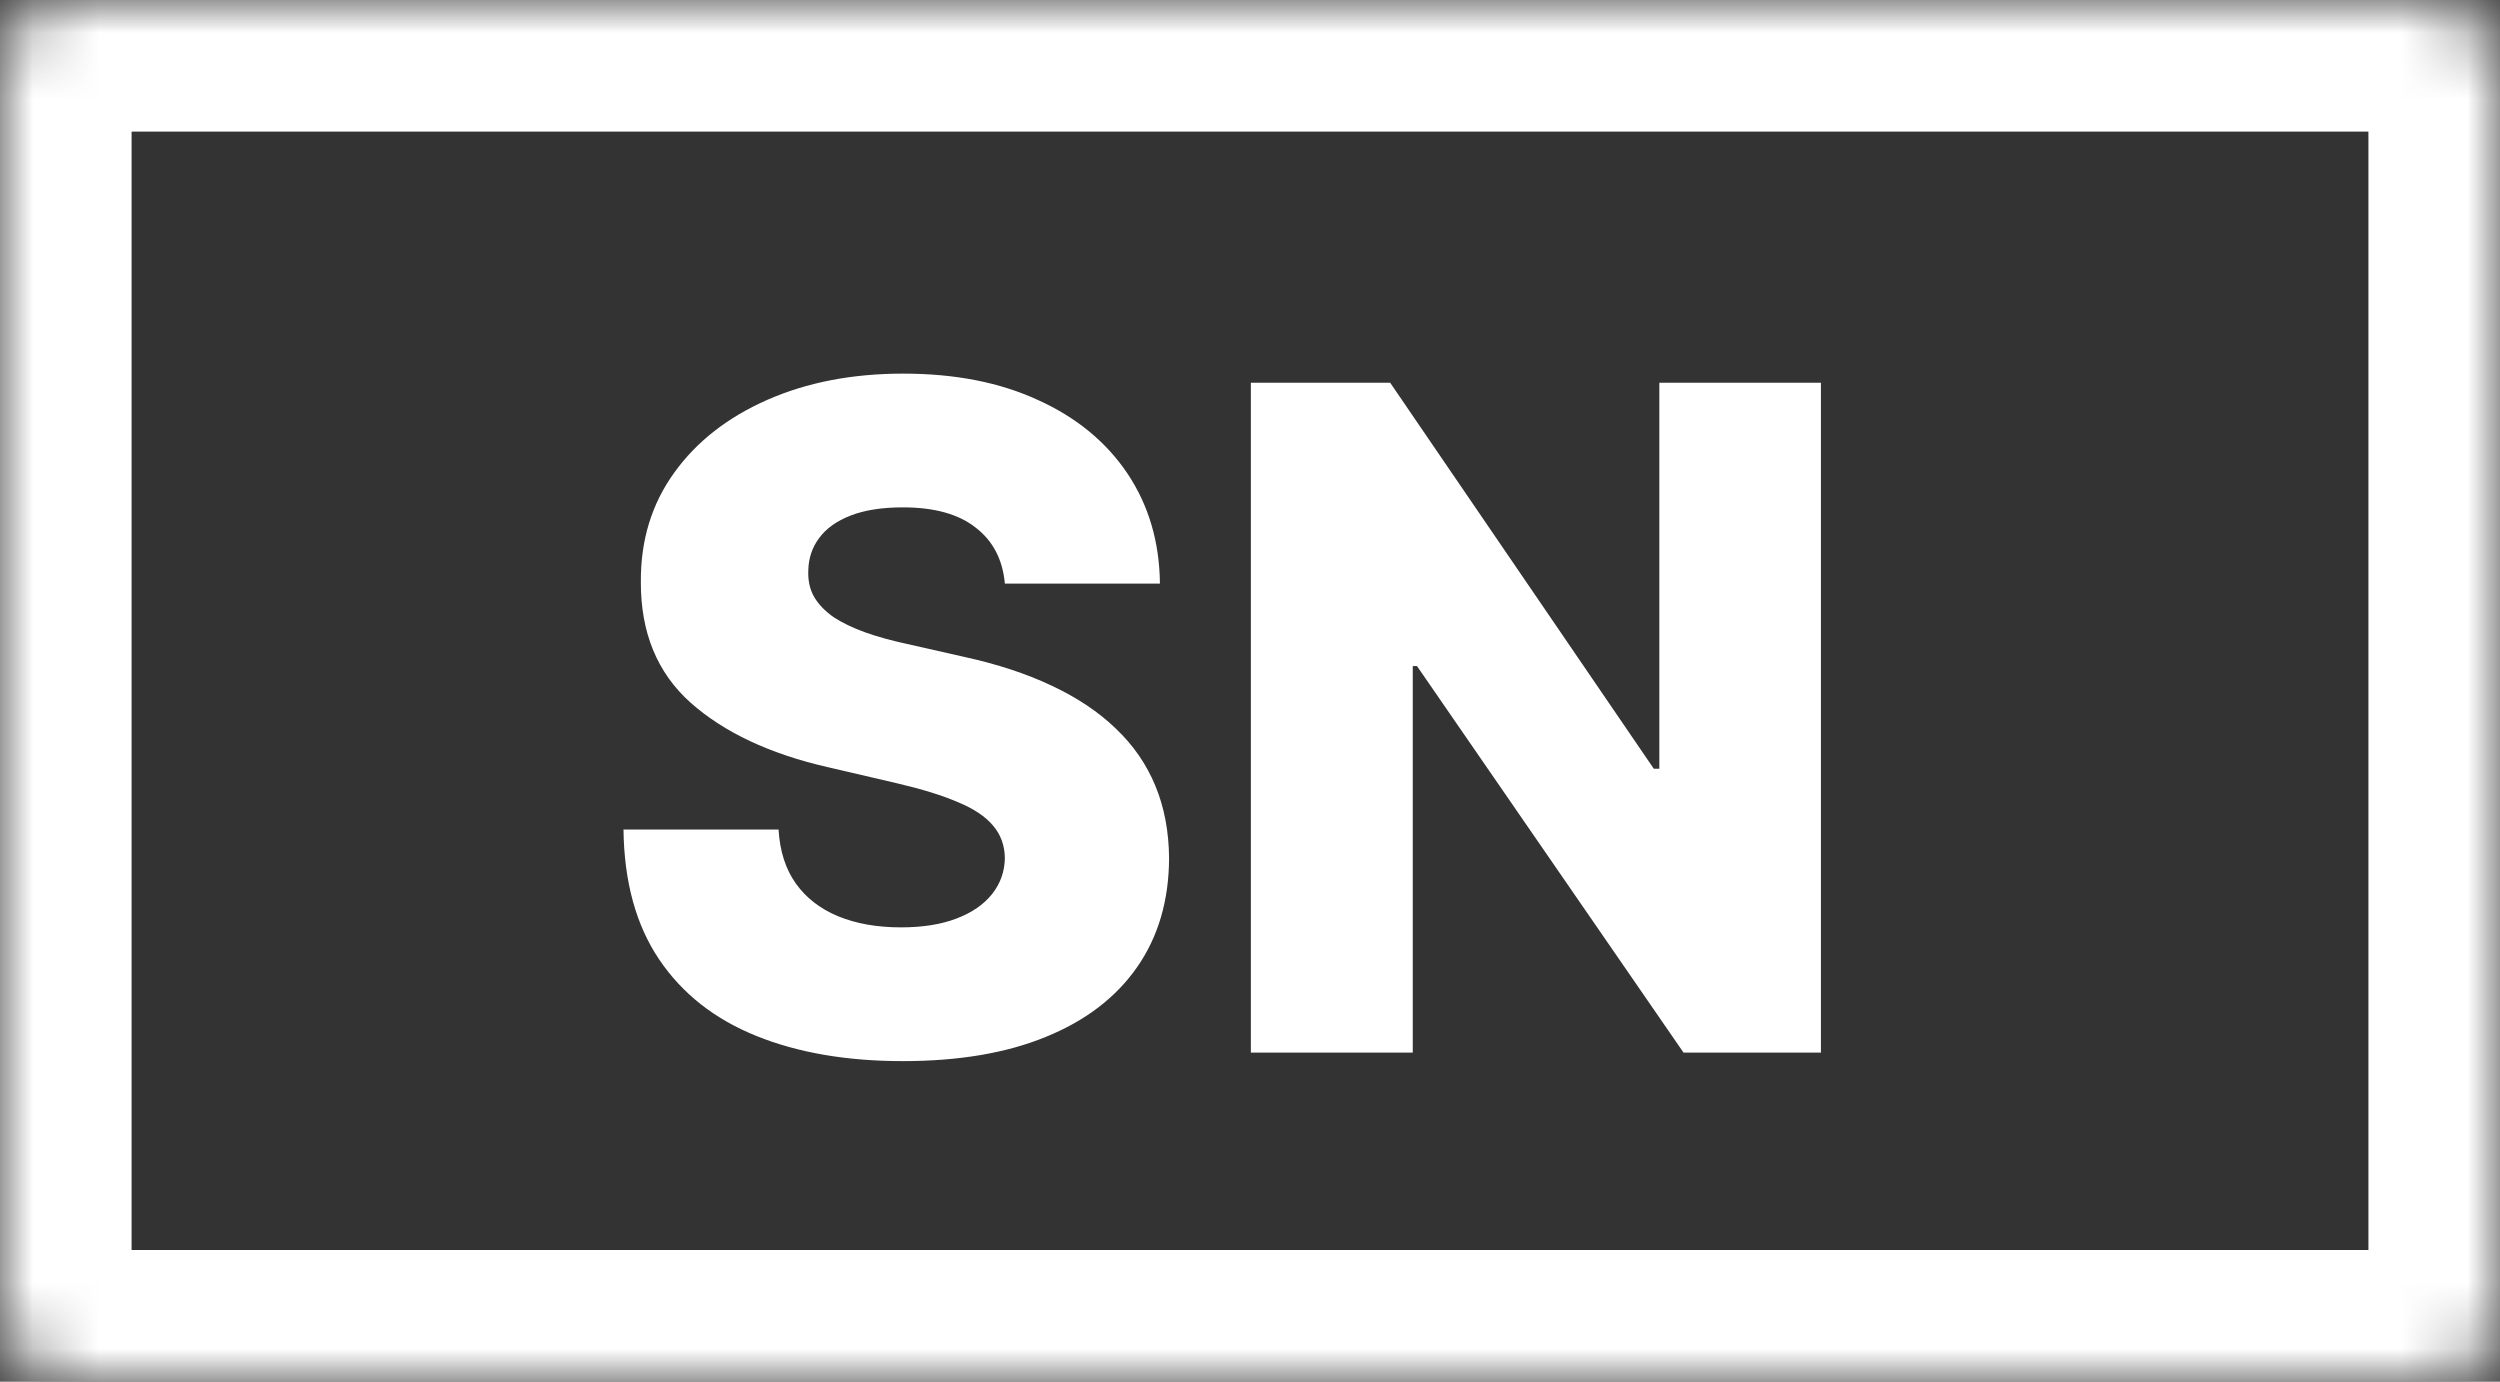 <svg width="38" height="21" viewBox="0 0 38 21" fill="none" xmlns="http://www.w3.org/2000/svg">
<rect x="0" y="0" width="38" height="21" fill="#333333" stroke="none"/>
<mask id="path-1-inside-1_9296_102260" fill="white">
<rect width="38" height="21" rx="1"/>
</mask>
<rect width="38" height="21" rx="1" stroke="white" stroke-width="4" stroke-linejoin="round" mask="url(#path-1-inside-1_9296_102260)"/>
<path d="M15.274 8.871C15.241 8.506 15.094 8.223 14.832 8.021C14.573 7.815 14.204 7.712 13.723 7.712C13.405 7.712 13.14 7.754 12.928 7.837C12.715 7.92 12.556 8.034 12.45 8.18C12.344 8.322 12.29 8.486 12.286 8.672C12.28 8.824 12.309 8.959 12.376 9.075C12.445 9.191 12.545 9.293 12.674 9.383C12.807 9.469 12.966 9.545 13.151 9.612C13.337 9.678 13.546 9.736 13.778 9.786L14.653 9.984C15.156 10.094 15.601 10.24 15.985 10.422C16.373 10.604 16.698 10.821 16.959 11.073C17.225 11.325 17.425 11.615 17.561 11.943C17.697 12.271 17.767 12.639 17.77 13.047C17.767 13.69 17.604 14.242 17.283 14.702C16.961 15.163 16.499 15.516 15.896 15.761C15.296 16.007 14.572 16.129 13.723 16.129C12.871 16.129 12.129 16.002 11.496 15.746C10.863 15.491 10.37 15.104 10.019 14.583C9.668 14.063 9.487 13.405 9.477 12.609H11.834C11.854 12.938 11.941 13.211 12.097 13.43C12.253 13.648 12.467 13.814 12.739 13.927C13.014 14.04 13.332 14.096 13.693 14.096C14.025 14.096 14.306 14.051 14.538 13.962C14.774 13.872 14.954 13.748 15.08 13.589C15.206 13.43 15.271 13.247 15.274 13.042C15.271 12.85 15.211 12.686 15.095 12.55C14.979 12.411 14.8 12.291 14.558 12.192C14.32 12.089 14.015 11.995 13.643 11.908L12.579 11.66C11.698 11.458 11.004 11.131 10.496 10.68C9.989 10.226 9.737 9.613 9.741 8.841C9.737 8.211 9.906 7.659 10.248 7.185C10.589 6.711 11.062 6.342 11.665 6.077C12.268 5.812 12.956 5.679 13.728 5.679C14.517 5.679 15.201 5.813 15.781 6.082C16.365 6.347 16.817 6.72 17.139 7.2C17.46 7.681 17.624 8.238 17.631 8.871H15.274ZM27.678 5.818V16H25.59L21.538 10.124H21.474V16H19.013V5.818H21.131L25.138 11.685H25.222V5.818H27.678Z" fill="white"/>
</svg>
